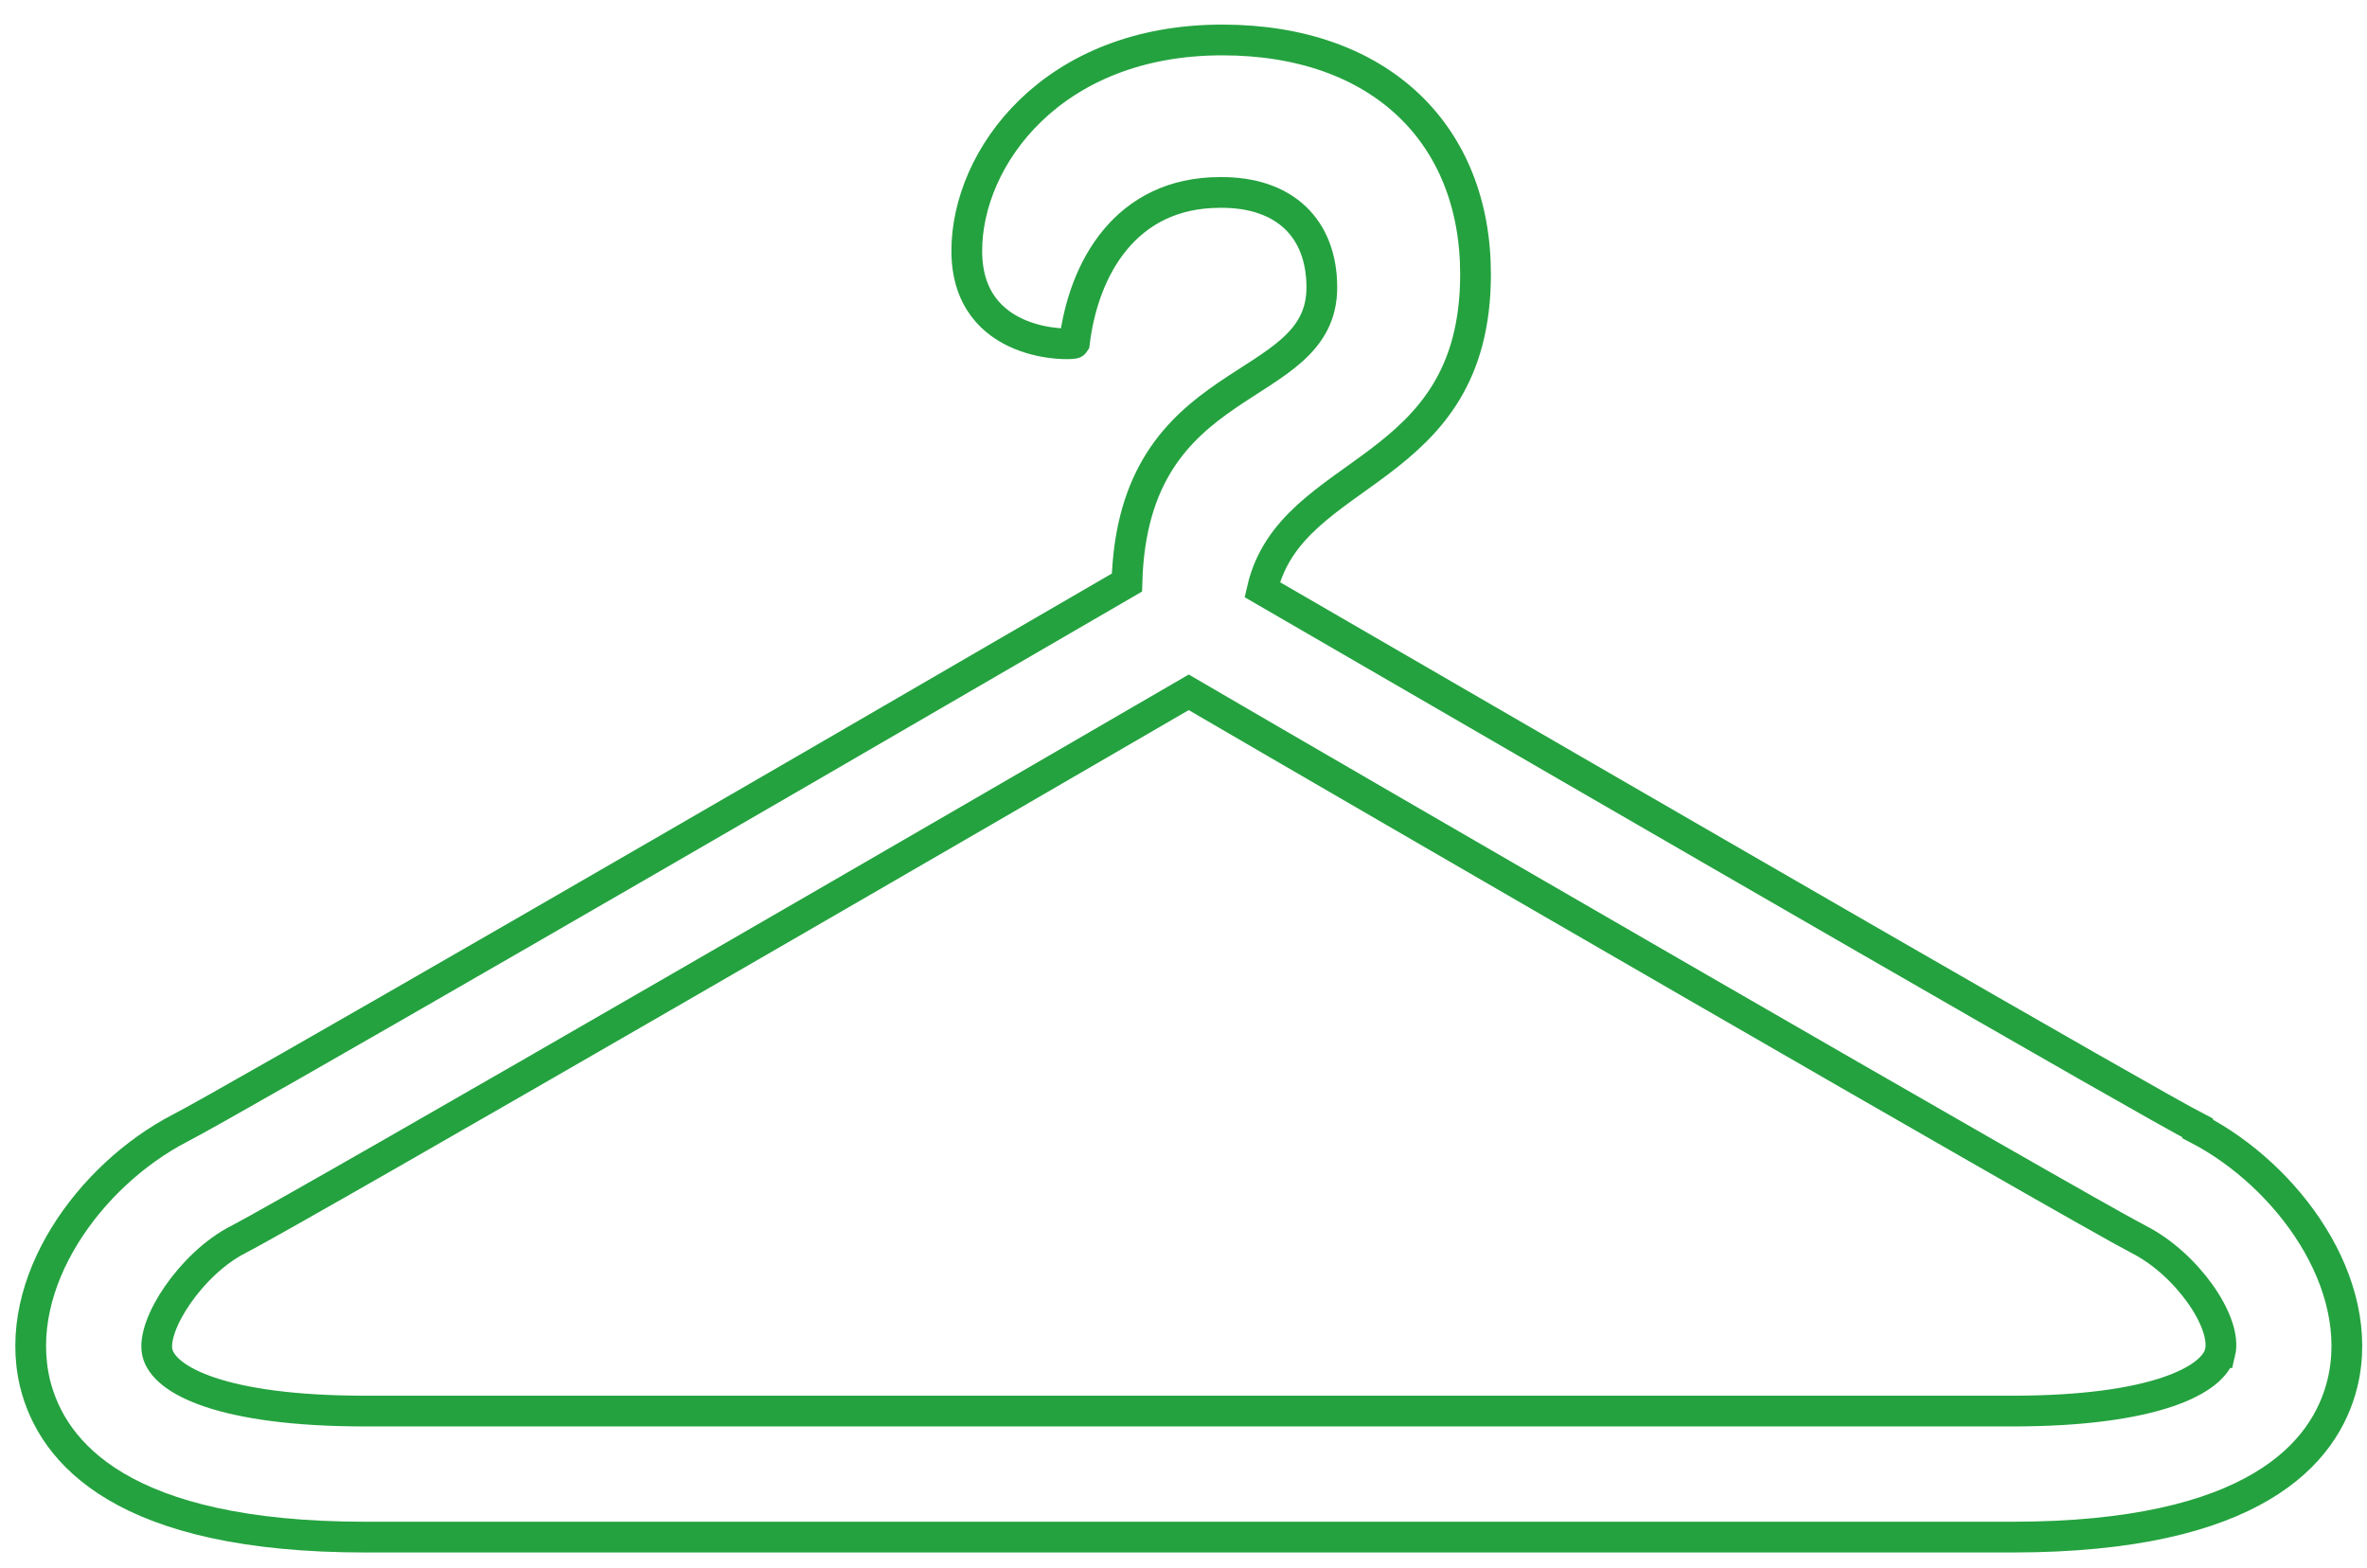 <svg id="a81eab98-ff27-4700-b409-784d2af1eff8" data-name="Layer 1" xmlns="http://www.w3.org/2000/svg" width="77" height="51" viewBox="0 0 77 51"><g id="acc4b6d7-8015-4034-979e-77cd0ba362f6" data-name="Page-1"><path d="M72.22,44c-.21.88-2.11,1.9-6.76,1.9H11.88c-4.65,0-6.55-1-6.76-1.9s1.1-2.89,2.61-3.67c2.19-1.13,25.92-14.89,30.94-17.81,5,2.92,28.75,16.68,30.93,17.81,1.52.78,2.86,2.67,2.62,3.67Zm-.73-7.31c-1.6-.82-17.1-9.78-30.43-17.51C42,15.1,48,15.56,48,8.92c0-4.55-3.1-7.62-8.24-7.62-5.54,0-8.31,3.83-8.31,6.86,0,3.19,3.46,3.07,3.5,3,.29-2.43,1.67-4.9,4.74-4.9C41.79,6.24,43,7.43,43,9.35c0,3.61-6.15,2.57-6.34,9.6C23.28,26.73,7.47,35.87,5.85,36.7,2.92,38.22.36,41.73,1.14,45,1.7,47.27,4,50,11.88,50H65.46c7.87,0,10.18-2.73,10.74-5,.79-3.25-1.78-6.76-4.71-8.28Z" style="fill:none;stroke:#24a23f;stroke-miterlimit:10"/></g></svg>
